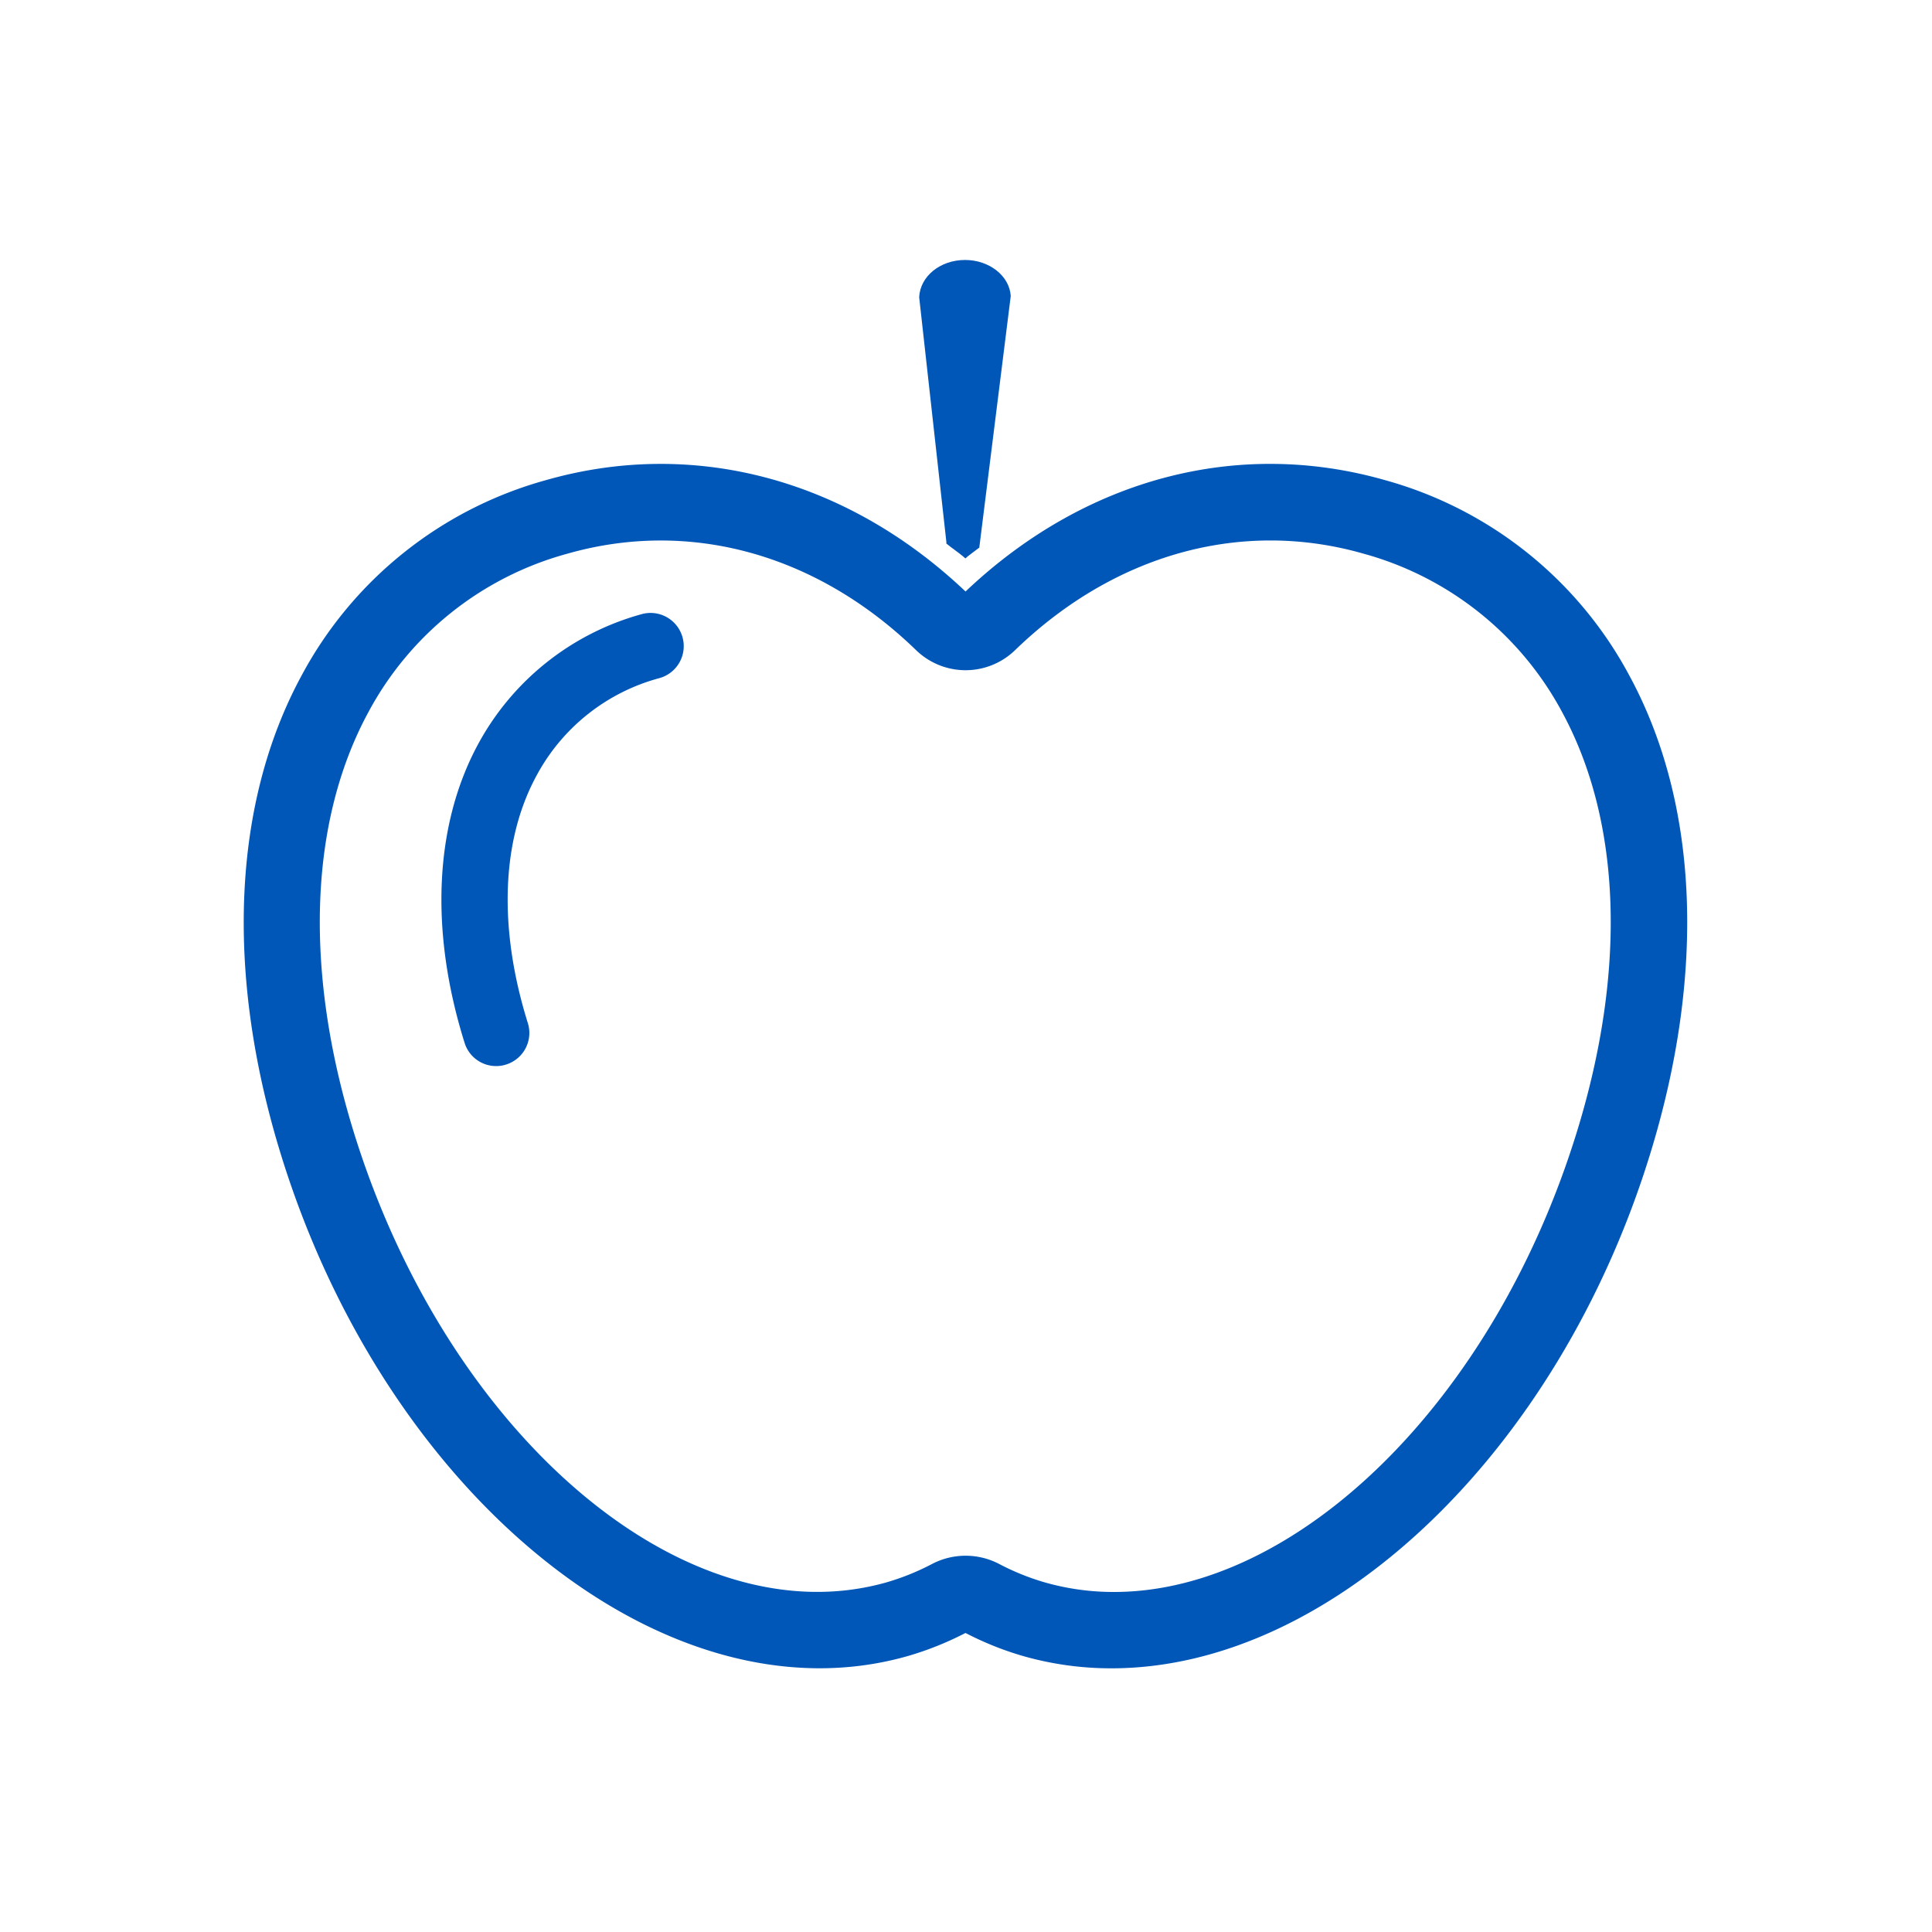 <svg id="Calque_1" data-name="Calque 1" xmlns="http://www.w3.org/2000/svg" viewBox="0 0 250 250"><defs><style>.cls-1{fill:#0057b8;}</style></defs><g id="Repas_" data-name="Repas "><path class="cls-1" d="M124.88,33.64c-3.19,0-5.8,2.08-5.94,4.81l3.52,31.69,0,.2.17.13c.28.23.56.44.84.64l.21.16c.31.23.62.46.92.71l.32.28.32-.28c.18-.15.36-.28.55-.42l.28-.21.49-.37.16-.12,4.07-32.56C130.62,35.68,128,33.64,124.88,33.64Z"/><path class="cls-1" d="M210.86,87.46a51.33,51.33,0,0,0-31.67-25.34c-18.92-5.39-38.57-.26-53.91,14.1l-.34.32-.34-.32c-15.34-14.35-35-19.49-53.92-14.1A51.37,51.37,0,0,0,39,87.46c-8.92,16.48-9.88,38.44-2.68,61.84,13.74,44.67,50.13,73.82,81.12,65a41,41,0,0,0,7.27-2.88l.22-.11.23.11a40.61,40.61,0,0,0,7.26,2.88,41.45,41.45,0,0,0,11.4,1.58c28.53,0,57.85-28,69.71-66.56C220.74,125.9,219.79,103.94,210.86,87.46Zm-6.79,58.93C193.29,181.46,167.8,206,144.16,206a32.39,32.39,0,0,1-9-1.25,31.61,31.61,0,0,1-5.9-2.39,9.37,9.37,0,0,0-8.62,0,31.87,31.87,0,0,1-5.9,2.39,32.89,32.89,0,0,1-9,1.24c-23.67,0-49.2-24.56-60-59.61-6.41-20.84-5.73-40.09,1.92-54.21A41.59,41.59,0,0,1,73.41,71.65c15.81-4.51,32.25,0,45.12,12.47a9.2,9.2,0,0,0,12.83,0c12.86-12.44,29.3-17,45.1-12.47a41.62,41.62,0,0,1,25.7,20.54C209.8,106.3,210.48,125.55,204.07,146.39Z"/></g><path class="cls-1" d="M83,79.48A34.41,34.41,0,0,0,61.88,96.27c-5.67,10.46-6.3,24.19-1.76,38.68a4.27,4.27,0,0,0,4.09,3,4.11,4.11,0,0,0,1.28-.2,4.28,4.28,0,0,0,2.81-5.37c-3.83-12.26-3.43-23.63,1.12-32A25.55,25.55,0,0,1,85.36,87.74,4.29,4.29,0,1,0,83,79.48Z"/></svg>